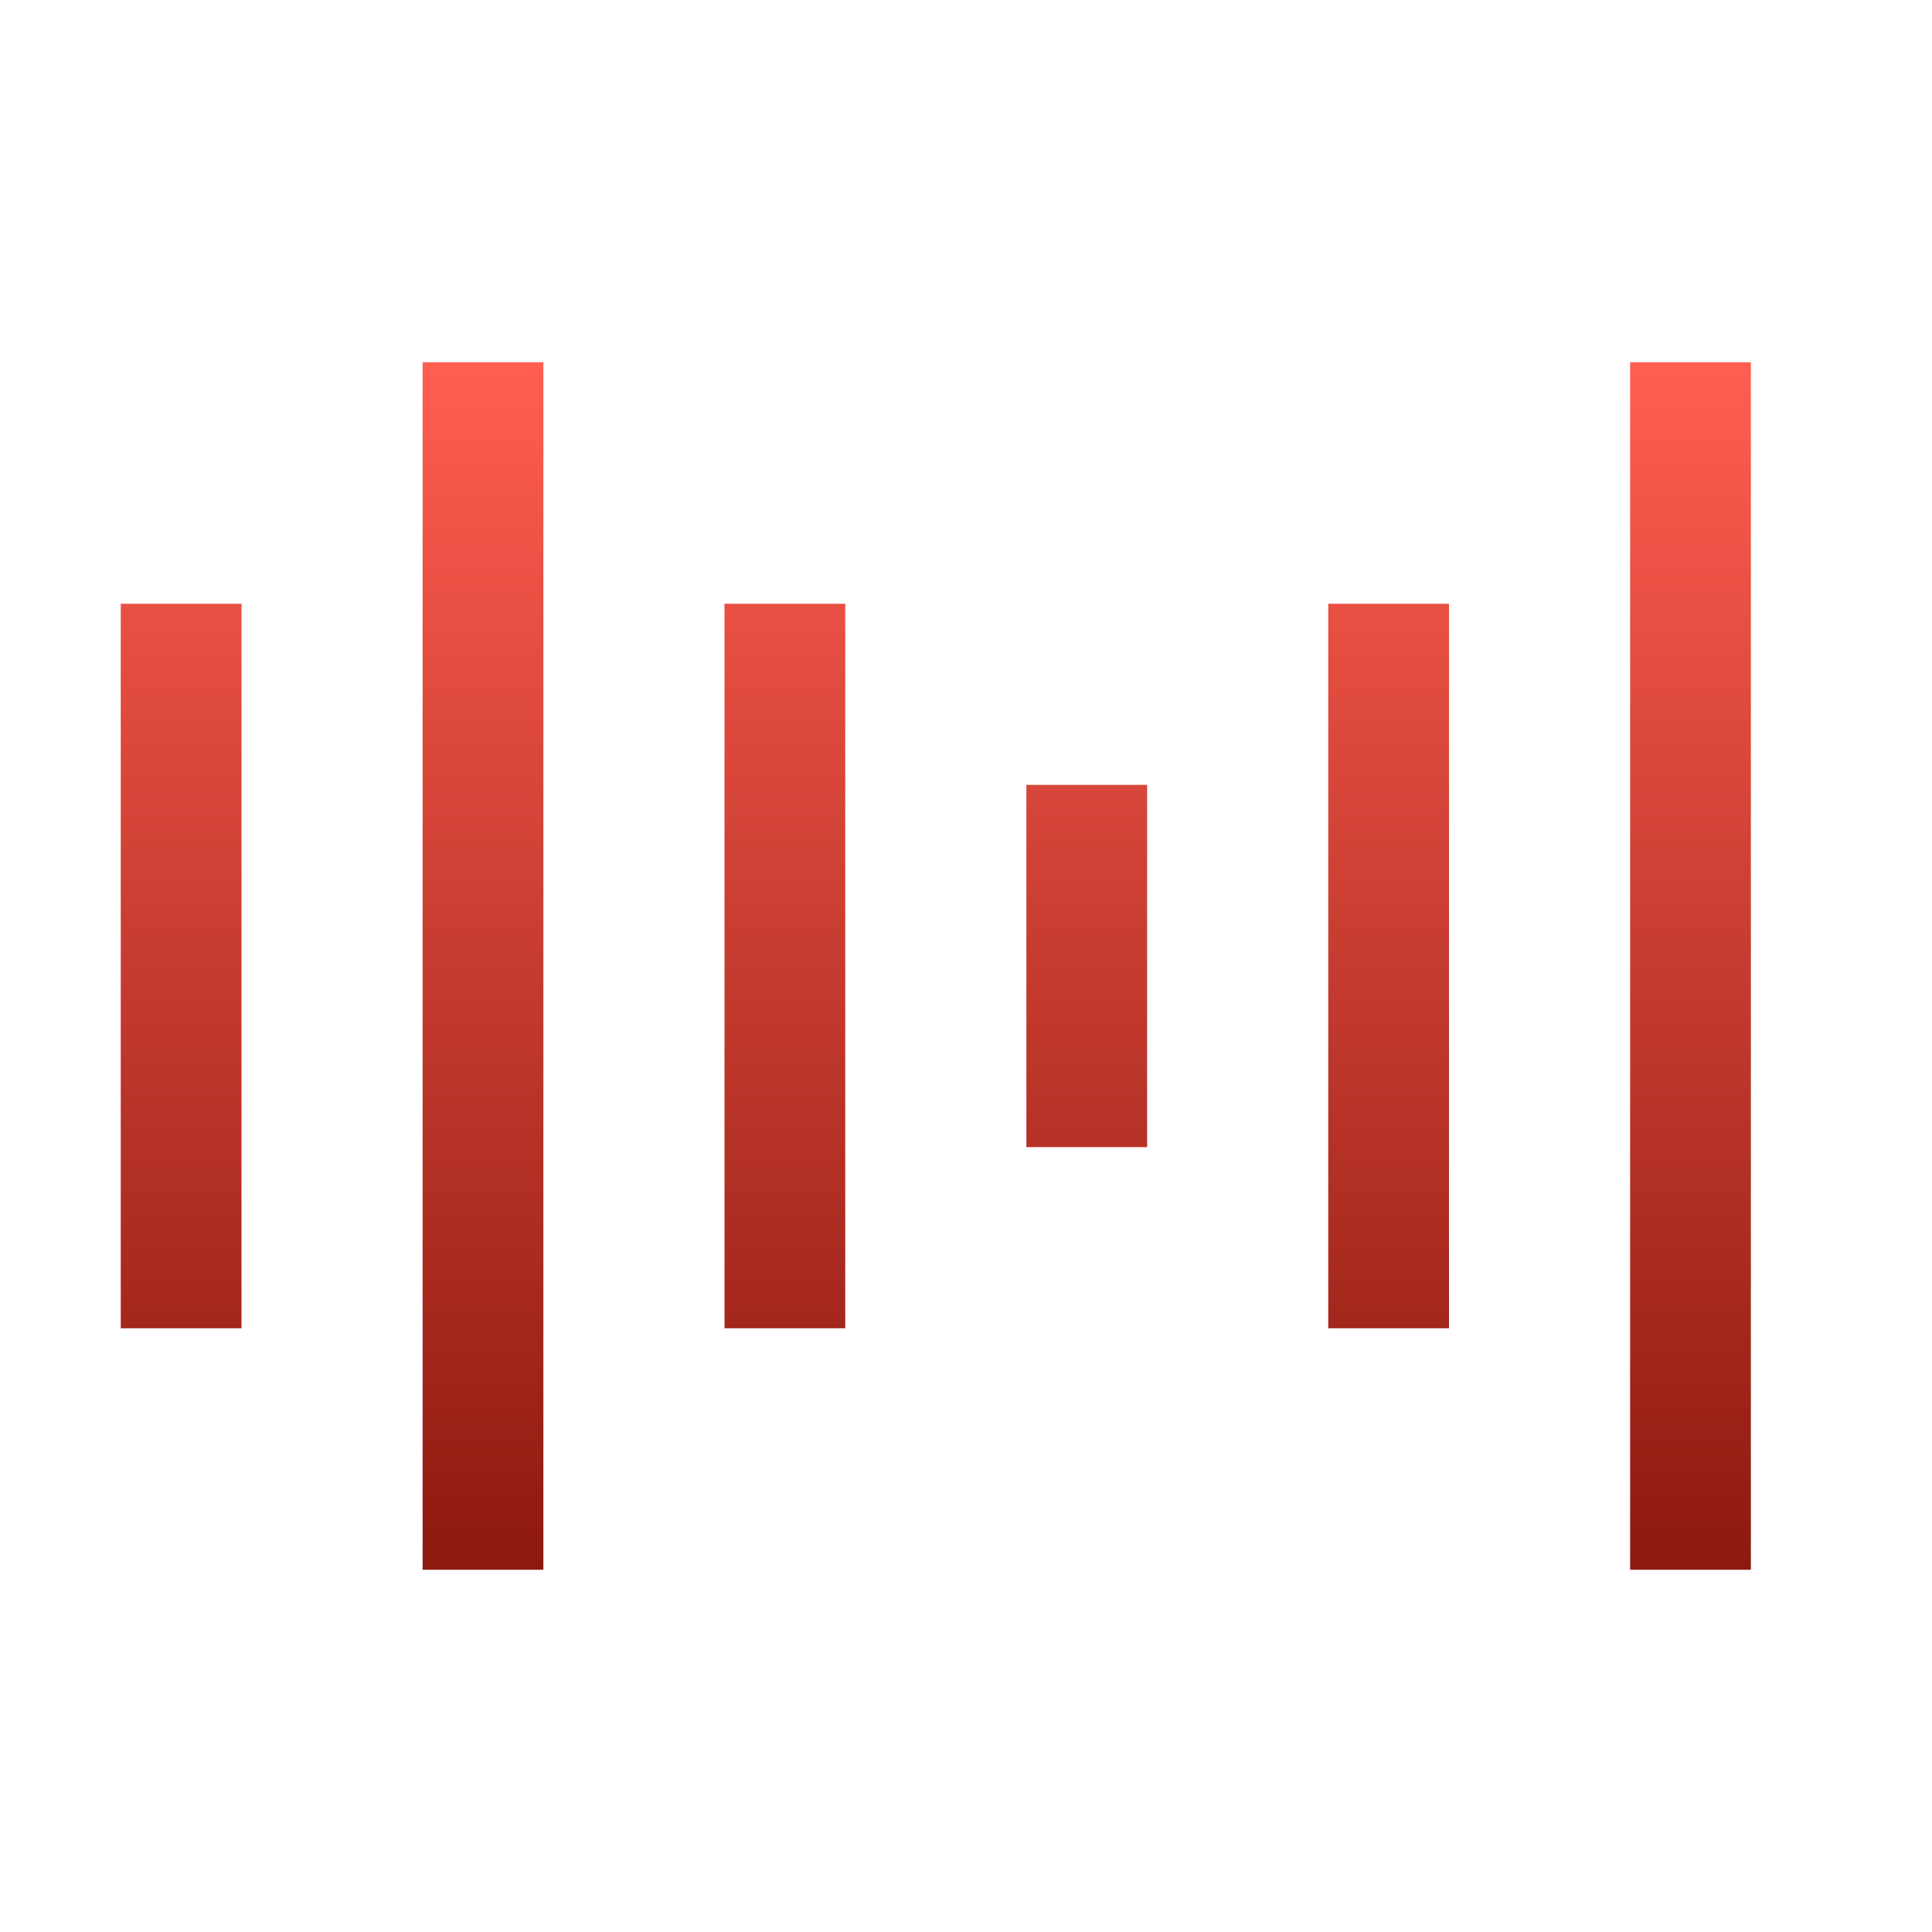 <svg width="80" height="80" viewBox="0 0 80 80" fill="none" xmlns="http://www.w3.org/2000/svg">
<g clip-path="url(#clip0_1393_6429)">
<path d="M47.5 47.5H42.5V32.5H47.5V47.5ZM10 25H5V55H10V25ZM35 25H30V55H35V25ZM60 25H55V55H60V25ZM22.5 15H17.5V65H22.5V15ZM72.5 15H67.5V65H72.5V15Z" fill="url(#paint0_linear_1393_6429)"/>
</g>
<defs>
<linearGradient id="paint0_linear_1393_6429" x1="38.75" y1="15" x2="38.75" y2="65" gradientUnits="userSpaceOnUse">
<stop stop-color="#FF5E50"/>
<stop offset="1" stop-color="#8D190F"/>
</linearGradient>
<clipPath id="clip0_1393_6429">
<rect width="80" height="80" fill="white"/>
</clipPath>
</defs>
</svg>
